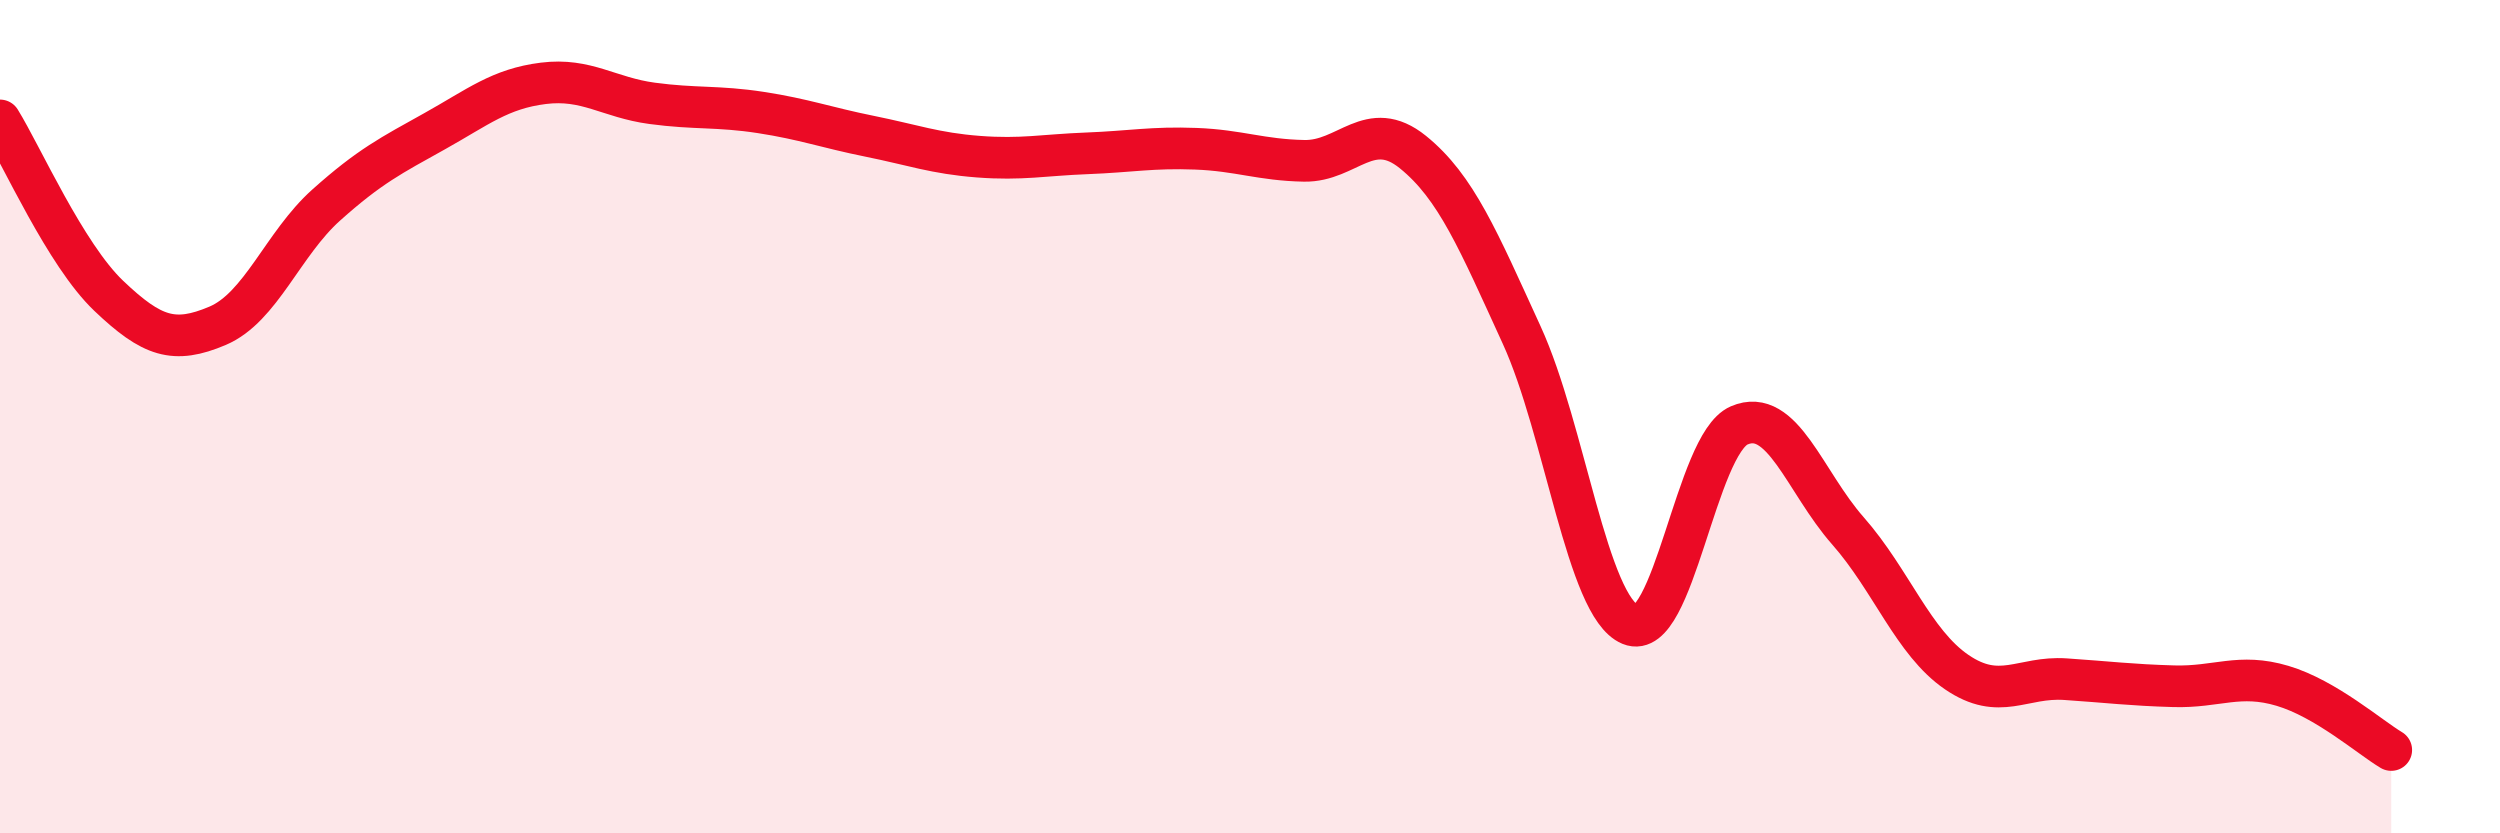 
    <svg width="60" height="20" viewBox="0 0 60 20" xmlns="http://www.w3.org/2000/svg">
      <path
        d="M 0,2.89 C 0.52,3.73 1.57,6.11 2.61,7.1 C 3.65,8.09 4.18,8.26 5.22,7.82 C 6.26,7.38 6.79,5.85 7.83,4.92 C 8.87,3.99 9.39,3.73 10.43,3.15 C 11.47,2.57 12,2.13 13.04,2 C 14.08,1.87 14.61,2.34 15.65,2.48 C 16.69,2.62 17.22,2.54 18.26,2.7 C 19.3,2.86 19.83,3.06 20.87,3.27 C 21.91,3.48 22.44,3.68 23.48,3.76 C 24.52,3.84 25.05,3.72 26.09,3.68 C 27.13,3.64 27.66,3.53 28.7,3.57 C 29.74,3.61 30.26,3.84 31.3,3.86 C 32.34,3.88 32.87,2.81 33.91,3.65 C 34.95,4.49 35.48,5.77 36.52,8.04 C 37.56,10.31 38.09,14.56 39.13,14.99 C 40.17,15.42 40.7,10.66 41.74,10.21 C 42.78,9.76 43.31,11.56 44.35,12.74 C 45.39,13.92 45.92,15.42 46.96,16.13 C 48,16.84 48.53,16.23 49.57,16.3 C 50.61,16.37 51.13,16.44 52.17,16.47 C 53.21,16.5 53.74,16.15 54.78,16.46 C 55.82,16.77 56.87,17.69 57.39,18L57.39 20L0 20Z"
        fill="#EB0A25"
        opacity="0.1"
        stroke-linecap="round"
        stroke-linejoin="round"
      />
      <path
        d="M 0,2.89 C 0.52,3.73 1.57,6.11 2.61,7.1 C 3.65,8.09 4.18,8.26 5.22,7.82 C 6.26,7.38 6.79,5.85 7.83,4.92 C 8.87,3.99 9.39,3.73 10.43,3.15 C 11.47,2.57 12,2.13 13.04,2 C 14.08,1.87 14.61,2.34 15.65,2.48 C 16.69,2.62 17.22,2.54 18.26,2.7 C 19.3,2.86 19.83,3.06 20.87,3.27 C 21.91,3.48 22.44,3.68 23.48,3.76 C 24.52,3.84 25.05,3.72 26.09,3.68 C 27.13,3.64 27.66,3.53 28.7,3.57 C 29.74,3.61 30.26,3.84 31.3,3.86 C 32.34,3.88 32.87,2.81 33.91,3.65 C 34.95,4.49 35.48,5.77 36.52,8.04 C 37.56,10.31 38.09,14.56 39.13,14.99 C 40.17,15.42 40.7,10.66 41.74,10.21 C 42.78,9.76 43.31,11.56 44.35,12.74 C 45.39,13.92 45.92,15.42 46.96,16.13 C 48,16.84 48.53,16.23 49.57,16.3 C 50.61,16.37 51.13,16.44 52.17,16.47 C 53.21,16.5 53.74,16.15 54.78,16.46 C 55.82,16.77 56.87,17.69 57.39,18"
        stroke="#EB0A25"
        stroke-width="1"
        fill="none"
        stroke-linecap="round"
        stroke-linejoin="round"
      />
    </svg>
  